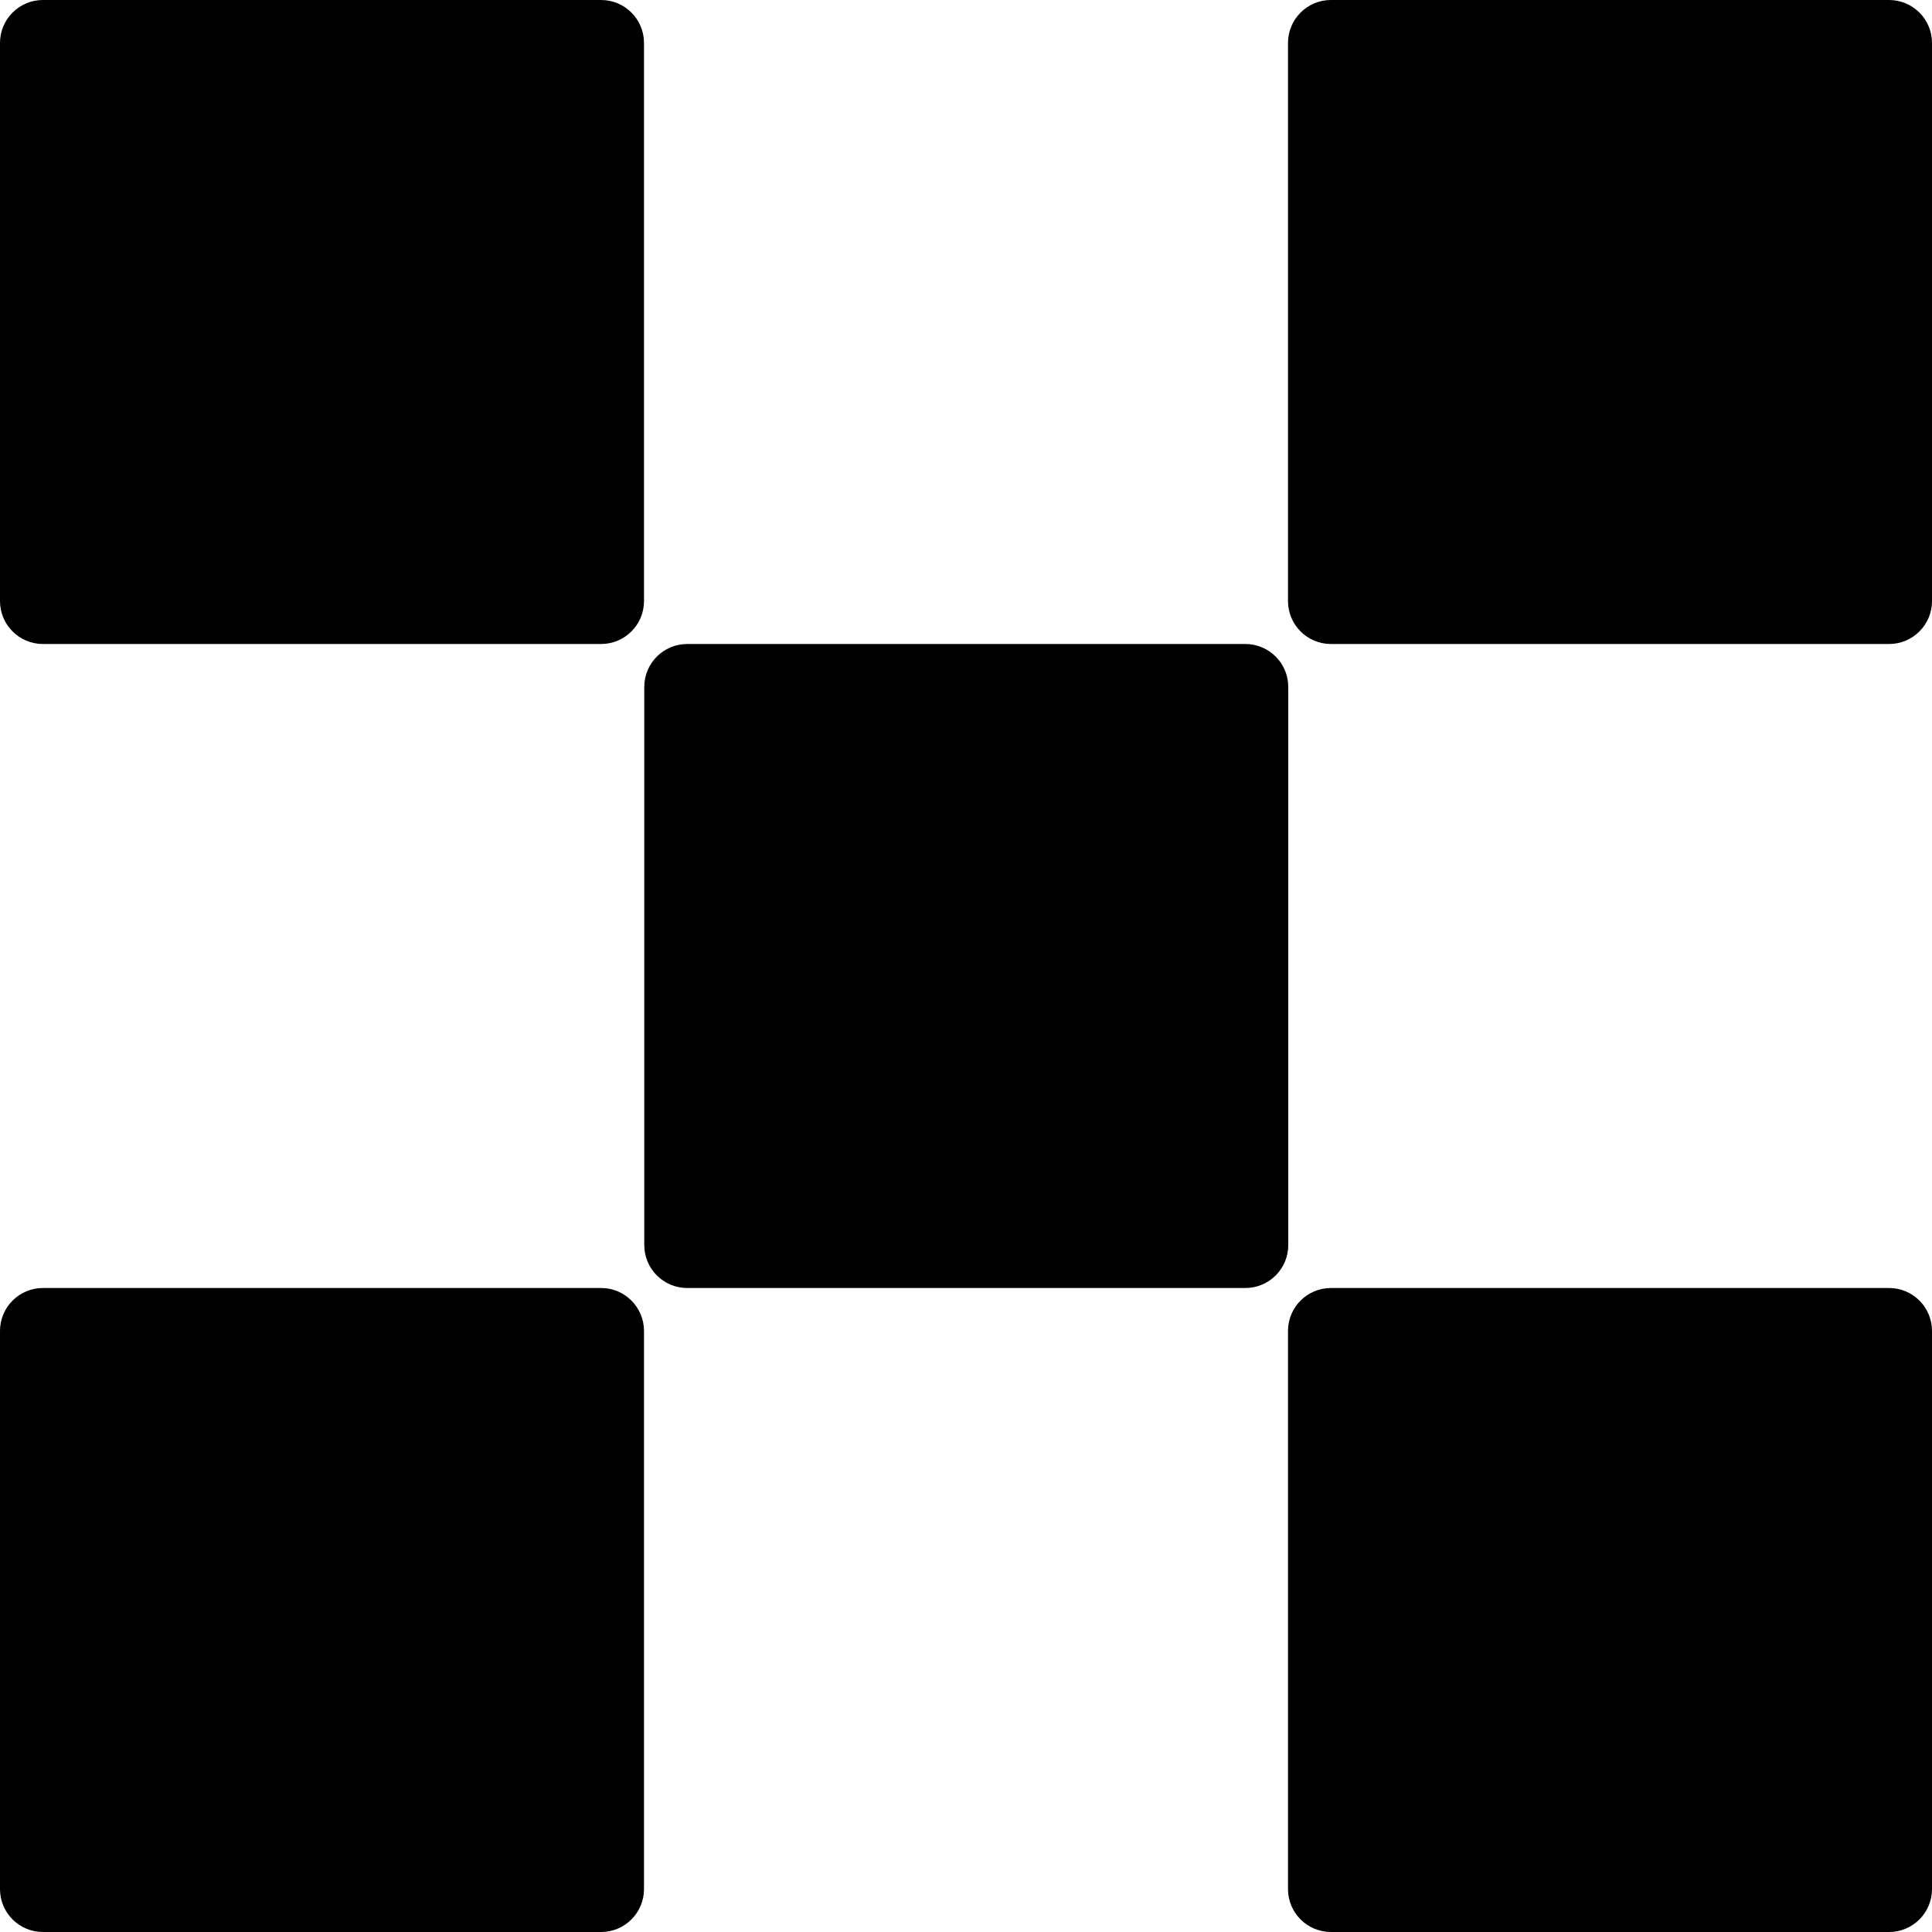 <svg width="72" height="72" viewBox="0 0 72 72" fill="none" xmlns="http://www.w3.org/2000/svg">
<path fill-rule="evenodd" clip-rule="evenodd" d="M22.4 0H1.6C0.716 0 0 0.716 0 1.6V22.4C0 23.284 0.716 24 1.6 24H22.4C23.284 24 24 23.284 24 22.4V1.6C24 0.716 23.284 0 22.4 0ZM46.41 24H25.61C24.727 24 24.01 24.716 24.01 25.6V46.4C24.01 47.284 24.727 48 25.61 48H46.41C47.294 48 48.01 47.284 48.01 46.4V25.6C48.01 24.716 47.294 24 46.41 24ZM49.6 0H70.4C71.284 0 72 0.716 72 1.6V22.4C72 23.284 71.284 24 70.4 24H49.6C48.716 24 48 23.284 48 22.4V1.6C48 0.716 48.716 0 49.6 0ZM22.4 48H1.6C0.716 48 0 48.716 0 49.6V70.4C0 71.284 0.716 72 1.6 72H22.4C23.284 72 24 71.284 24 70.4V49.6C24 48.716 23.284 48 22.4 48ZM49.6 48H70.4C71.284 48 72 48.716 72 49.6V70.4C72 71.284 71.284 72 70.4 72H49.6C48.716 72 48 71.284 48 70.4V49.6C48 48.716 48.716 48 49.6 48Z" fill="black"/>
</svg>
